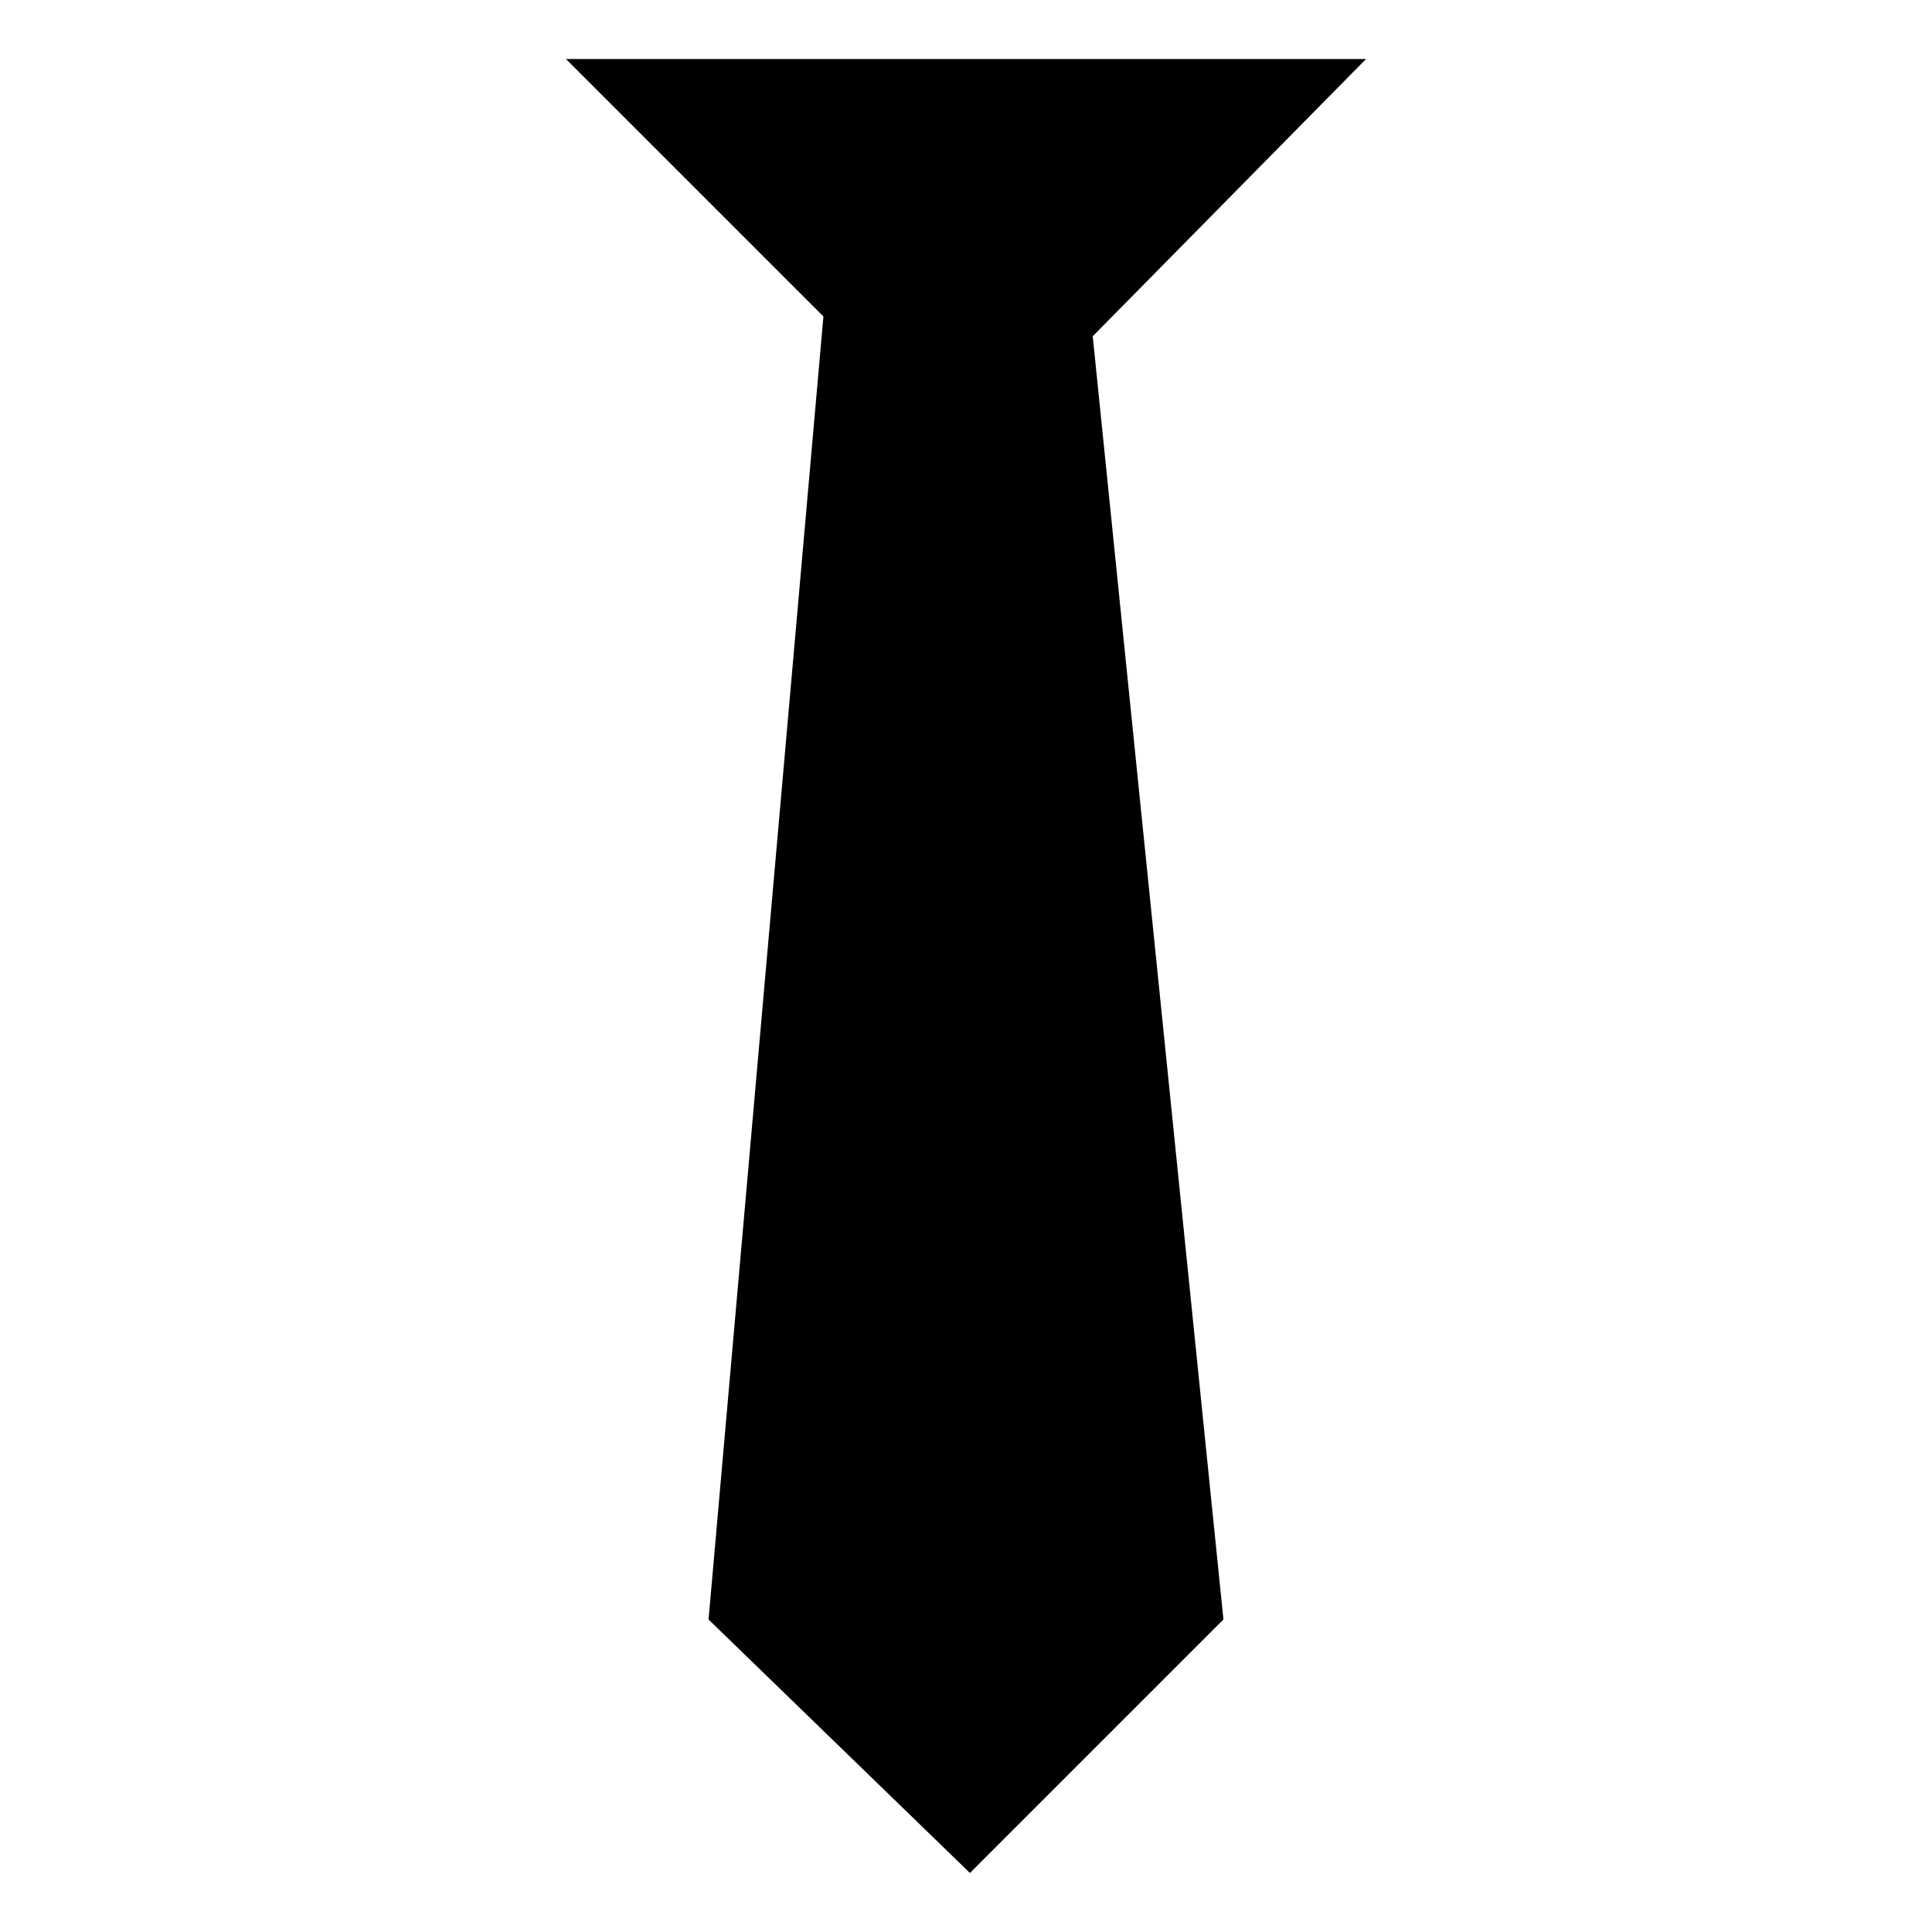 <?xml version="1.0" encoding="UTF-8"?>
<!-- Uploaded to: SVG Repo, www.svgrepo.com, Generator: SVG Repo Mixer Tools -->
<svg fill="#000000" width="800px" height="800px" version="1.1" viewBox="144 144 512 512" xmlns="http://www.w3.org/2000/svg">
 <path d="m506.01 159.64h-212.02l68.223 68.223-30.438 345.32 69.273 67.176 67.176-67.176-34.637-340.07z"/>
</svg>
